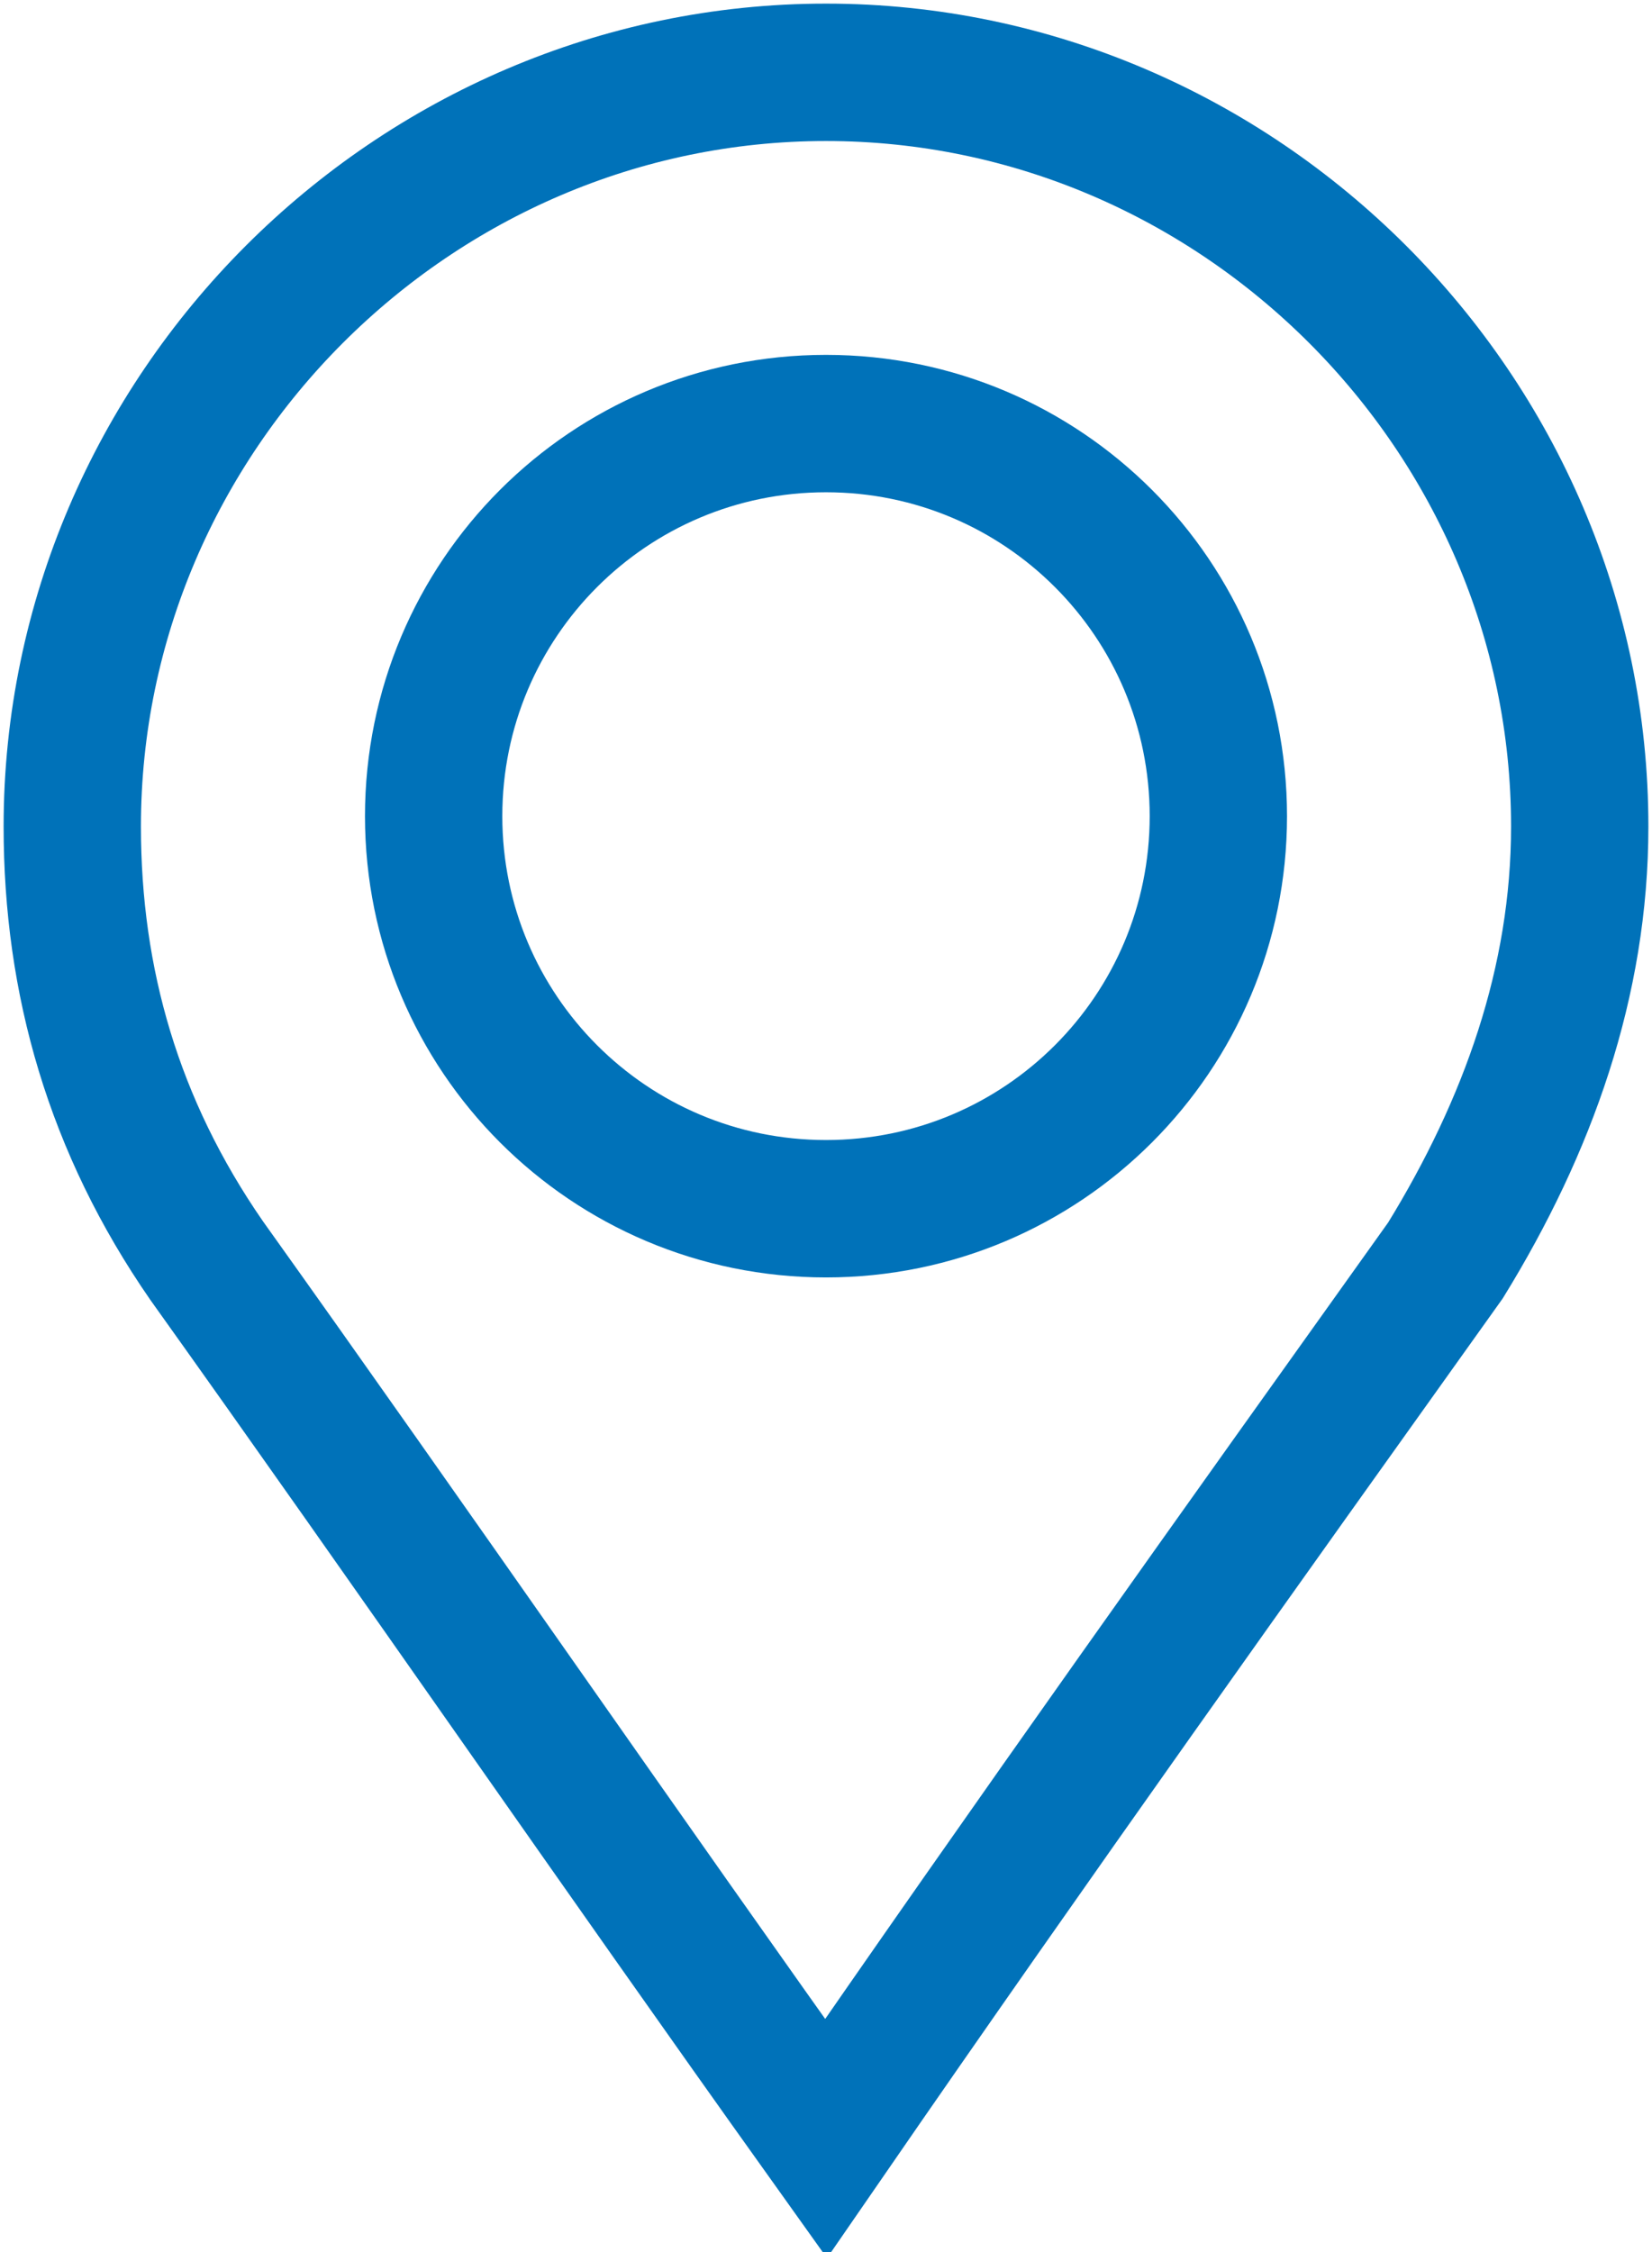 <?xml version="1.0" encoding="UTF-8"?>
<svg id="Ebene_2" data-name="Ebene 2" xmlns="http://www.w3.org/2000/svg" xmlns:xlink="http://www.w3.org/1999/xlink" viewBox="0 0 16 21.8">
  <defs>
    <style>
      .cls-1 {
        stroke-miterlimit: 10;
      }

      .cls-1, .cls-2, .cls-3 {
        fill: none;
      }

      .cls-1, .cls-3 {
        stroke: #0072b9;
        stroke-width: 1.33px;
      }

      .cls-4 {
        clip-path: url(#clippath-1);
      }

      .cls-5 {
        clip-path: url(#clippath);
      }
    </style>
    <clipPath id="clippath">
      <rect class="cls-2" width="16" height="21.8"/>
    </clipPath>
    <clipPath id="clippath-1">
      <rect class="cls-2" width="16" height="21.8"/>
    </clipPath>
  </defs>
  <g id="Ebene_1-2" data-name="Ebene 1">
    <g>
      <g class="cls-5">
        <path class="cls-1" d="m8,20.7c-2-2.8-4-5.7-6-8.5-.9-1.3-1.3-2.7-1.3-4.2C.7,4,4,.7,8,.7s7.3,3.3,7.3,7.3c0,1.5-.5,2.9-1.3,4.2-2,2.8-4,5.6-6,8.5Z"/>
      </g>
      <g class="cls-4">
        <path class="cls-3" d="m8,11.7c2.1,0,3.8-1.7,3.8-3.8s-1.7-3.8-3.8-3.8-3.8,1.7-3.8,3.8,1.7,3.8,3.8,3.8Z"/>
      </g>
    </g>
  </g>
</svg>